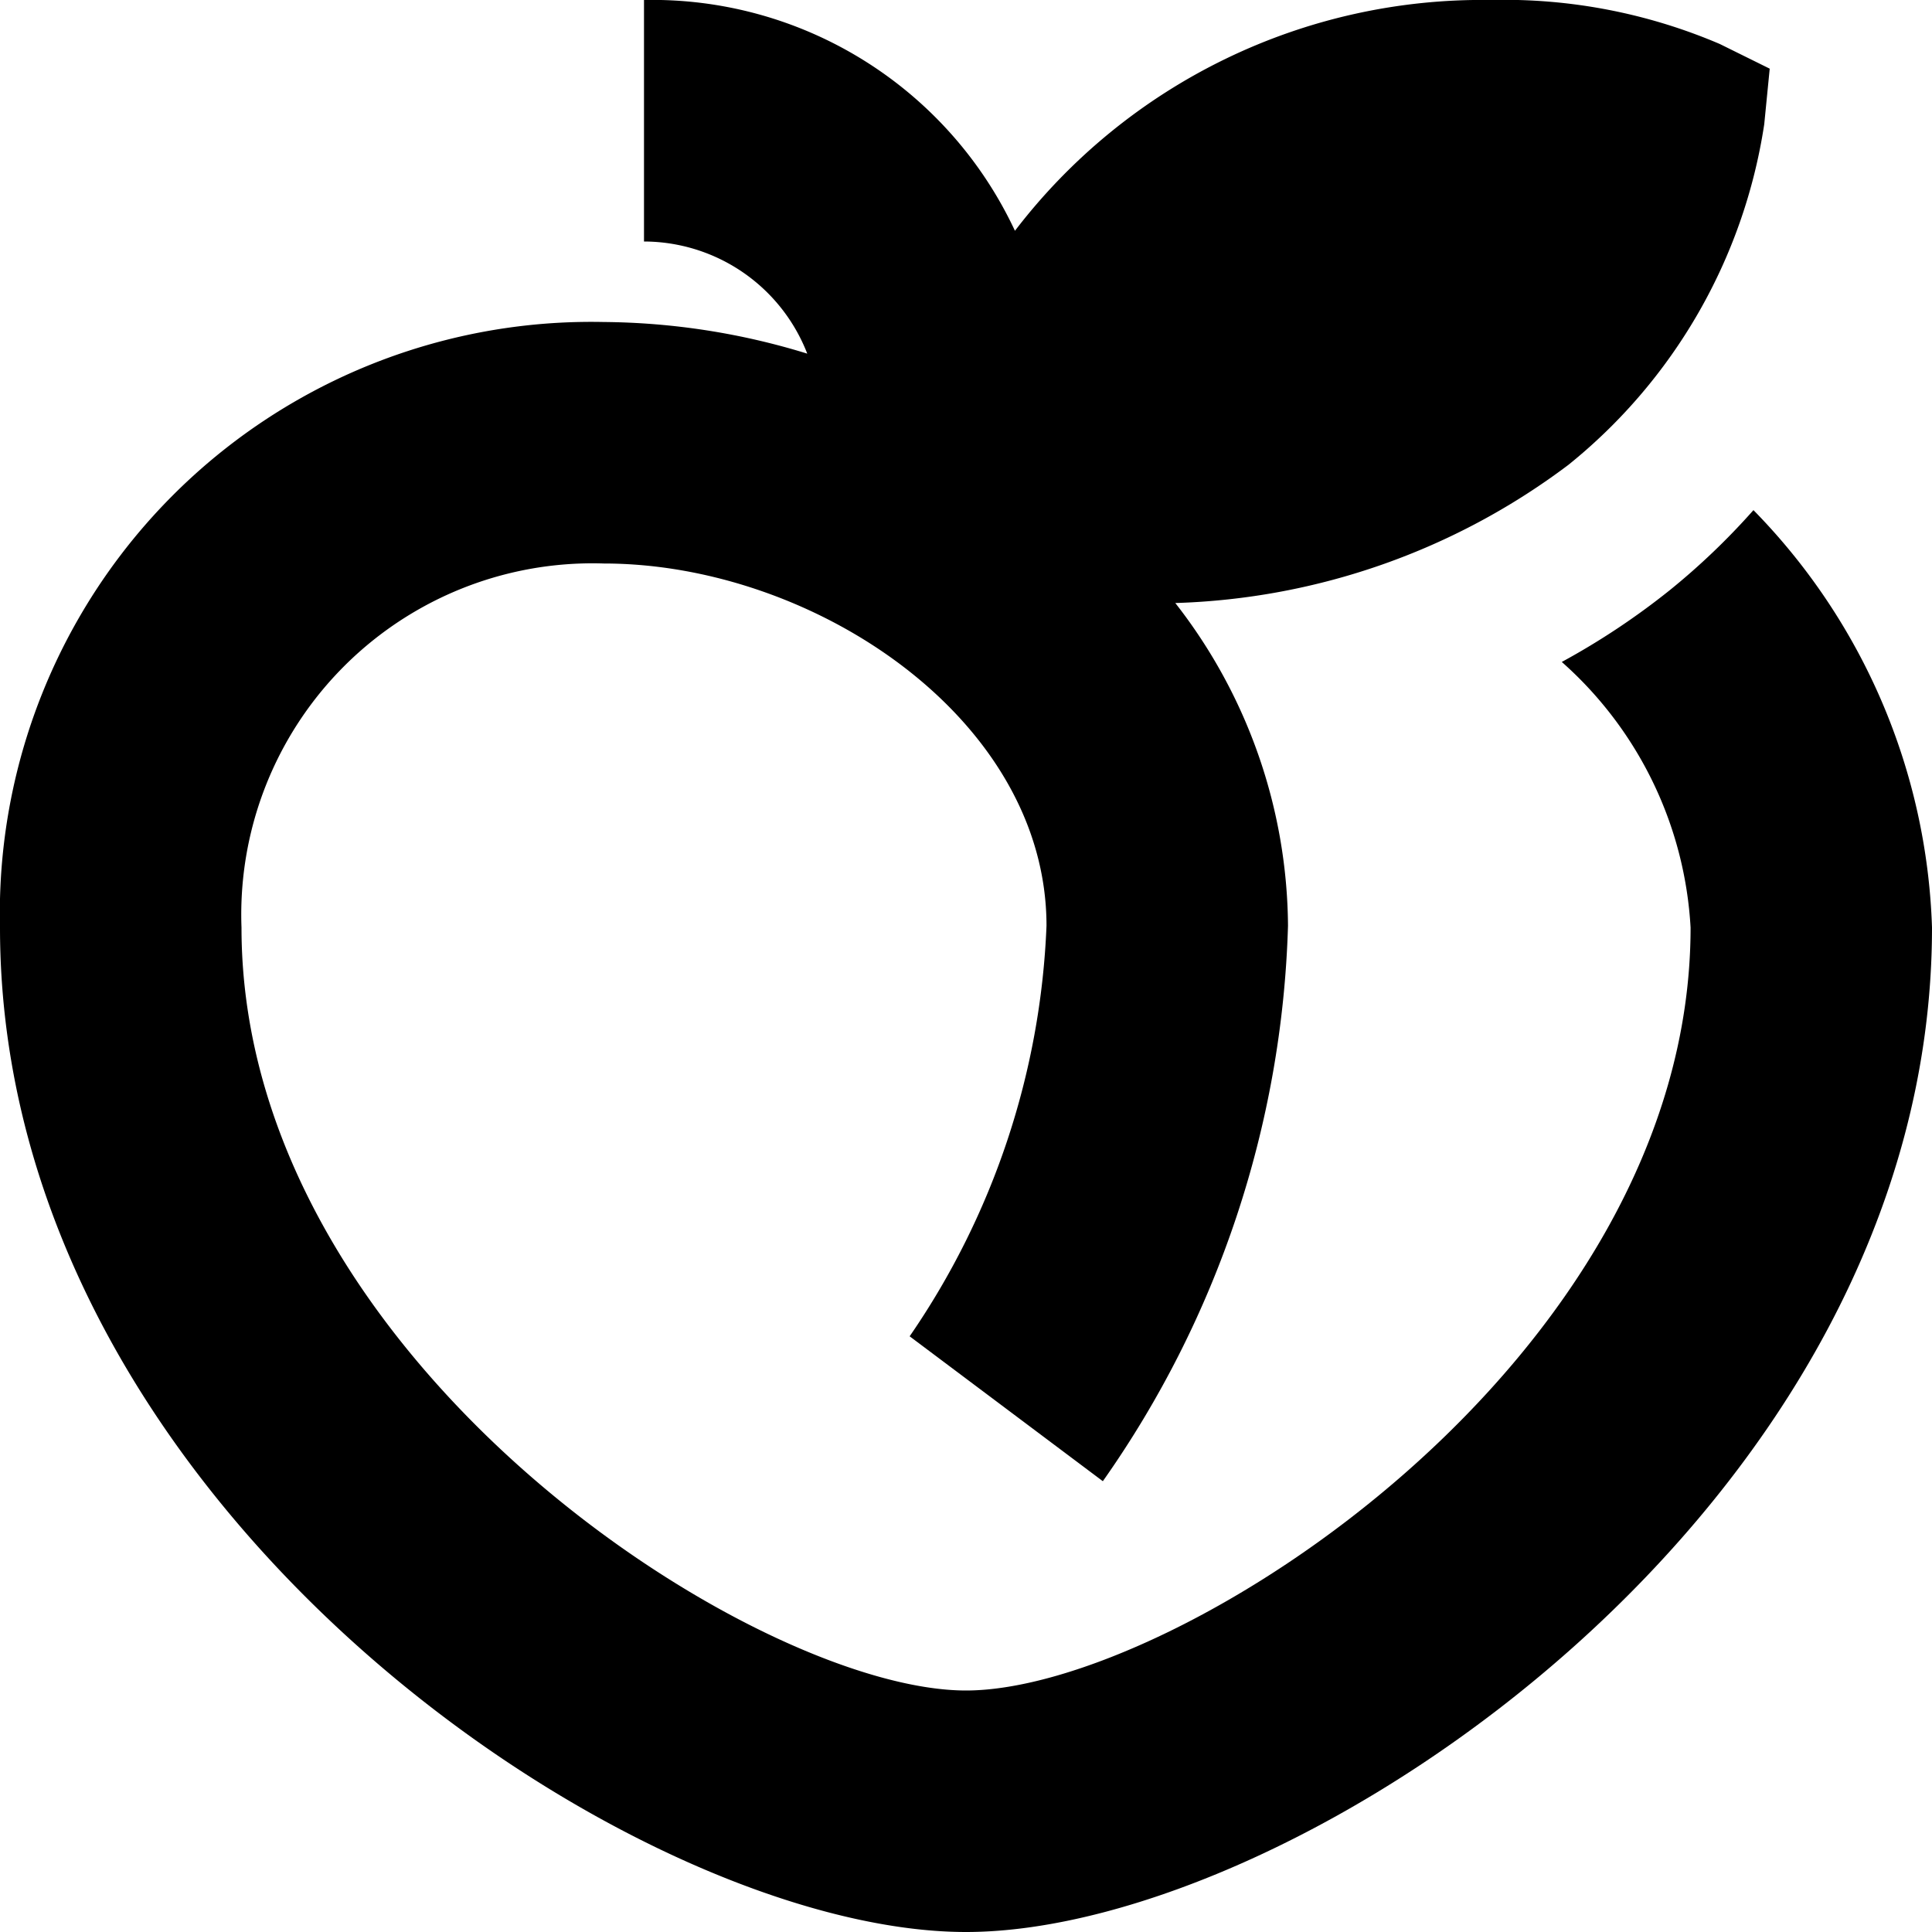 <?xml version="1.0" encoding="UTF-8"?>
<svg xmlns="http://www.w3.org/2000/svg" id="Layer_1" data-name="Layer 1" viewBox="0 0 24 24" width="512" height="512"><path d="M21.782,6.337a8.678,8.678,0,0,1-1.039.994,9.091,9.091,0,0,1-1.342.892,4.761,4.761,0,0,1,1.6,3.3C21,16.9,14.61,21,12,21s-9-4.1-9-9.478A4.363,4.363,0,0,1,7.5,7C10.1,7,13,8.925,13,11.5a9.666,9.666,0,0,1-1.7,5.1l2.4,1.8A12.613,12.613,0,0,0,16,11.5a6.576,6.576,0,0,0-1.4-4.009,8.543,8.543,0,0,0,4.884-1.717,6.725,6.725,0,0,0,2.432-4.231l.068-.69L21.365.547A6.816,6.816,0,0,0,18.515,0a7.307,7.307,0,0,0-5.907,2.867A4.972,4.972,0,0,0,8,0V3a2.181,2.181,0,0,1,2.028,1.393A8.781,8.781,0,0,0,7.5,4,7.347,7.347,0,0,0,0,11.522C0,18.73,7.893,24,12,24s12-5.27,12-12.478A7.762,7.762,0,0,0,21.782,6.337Z"/></svg>
